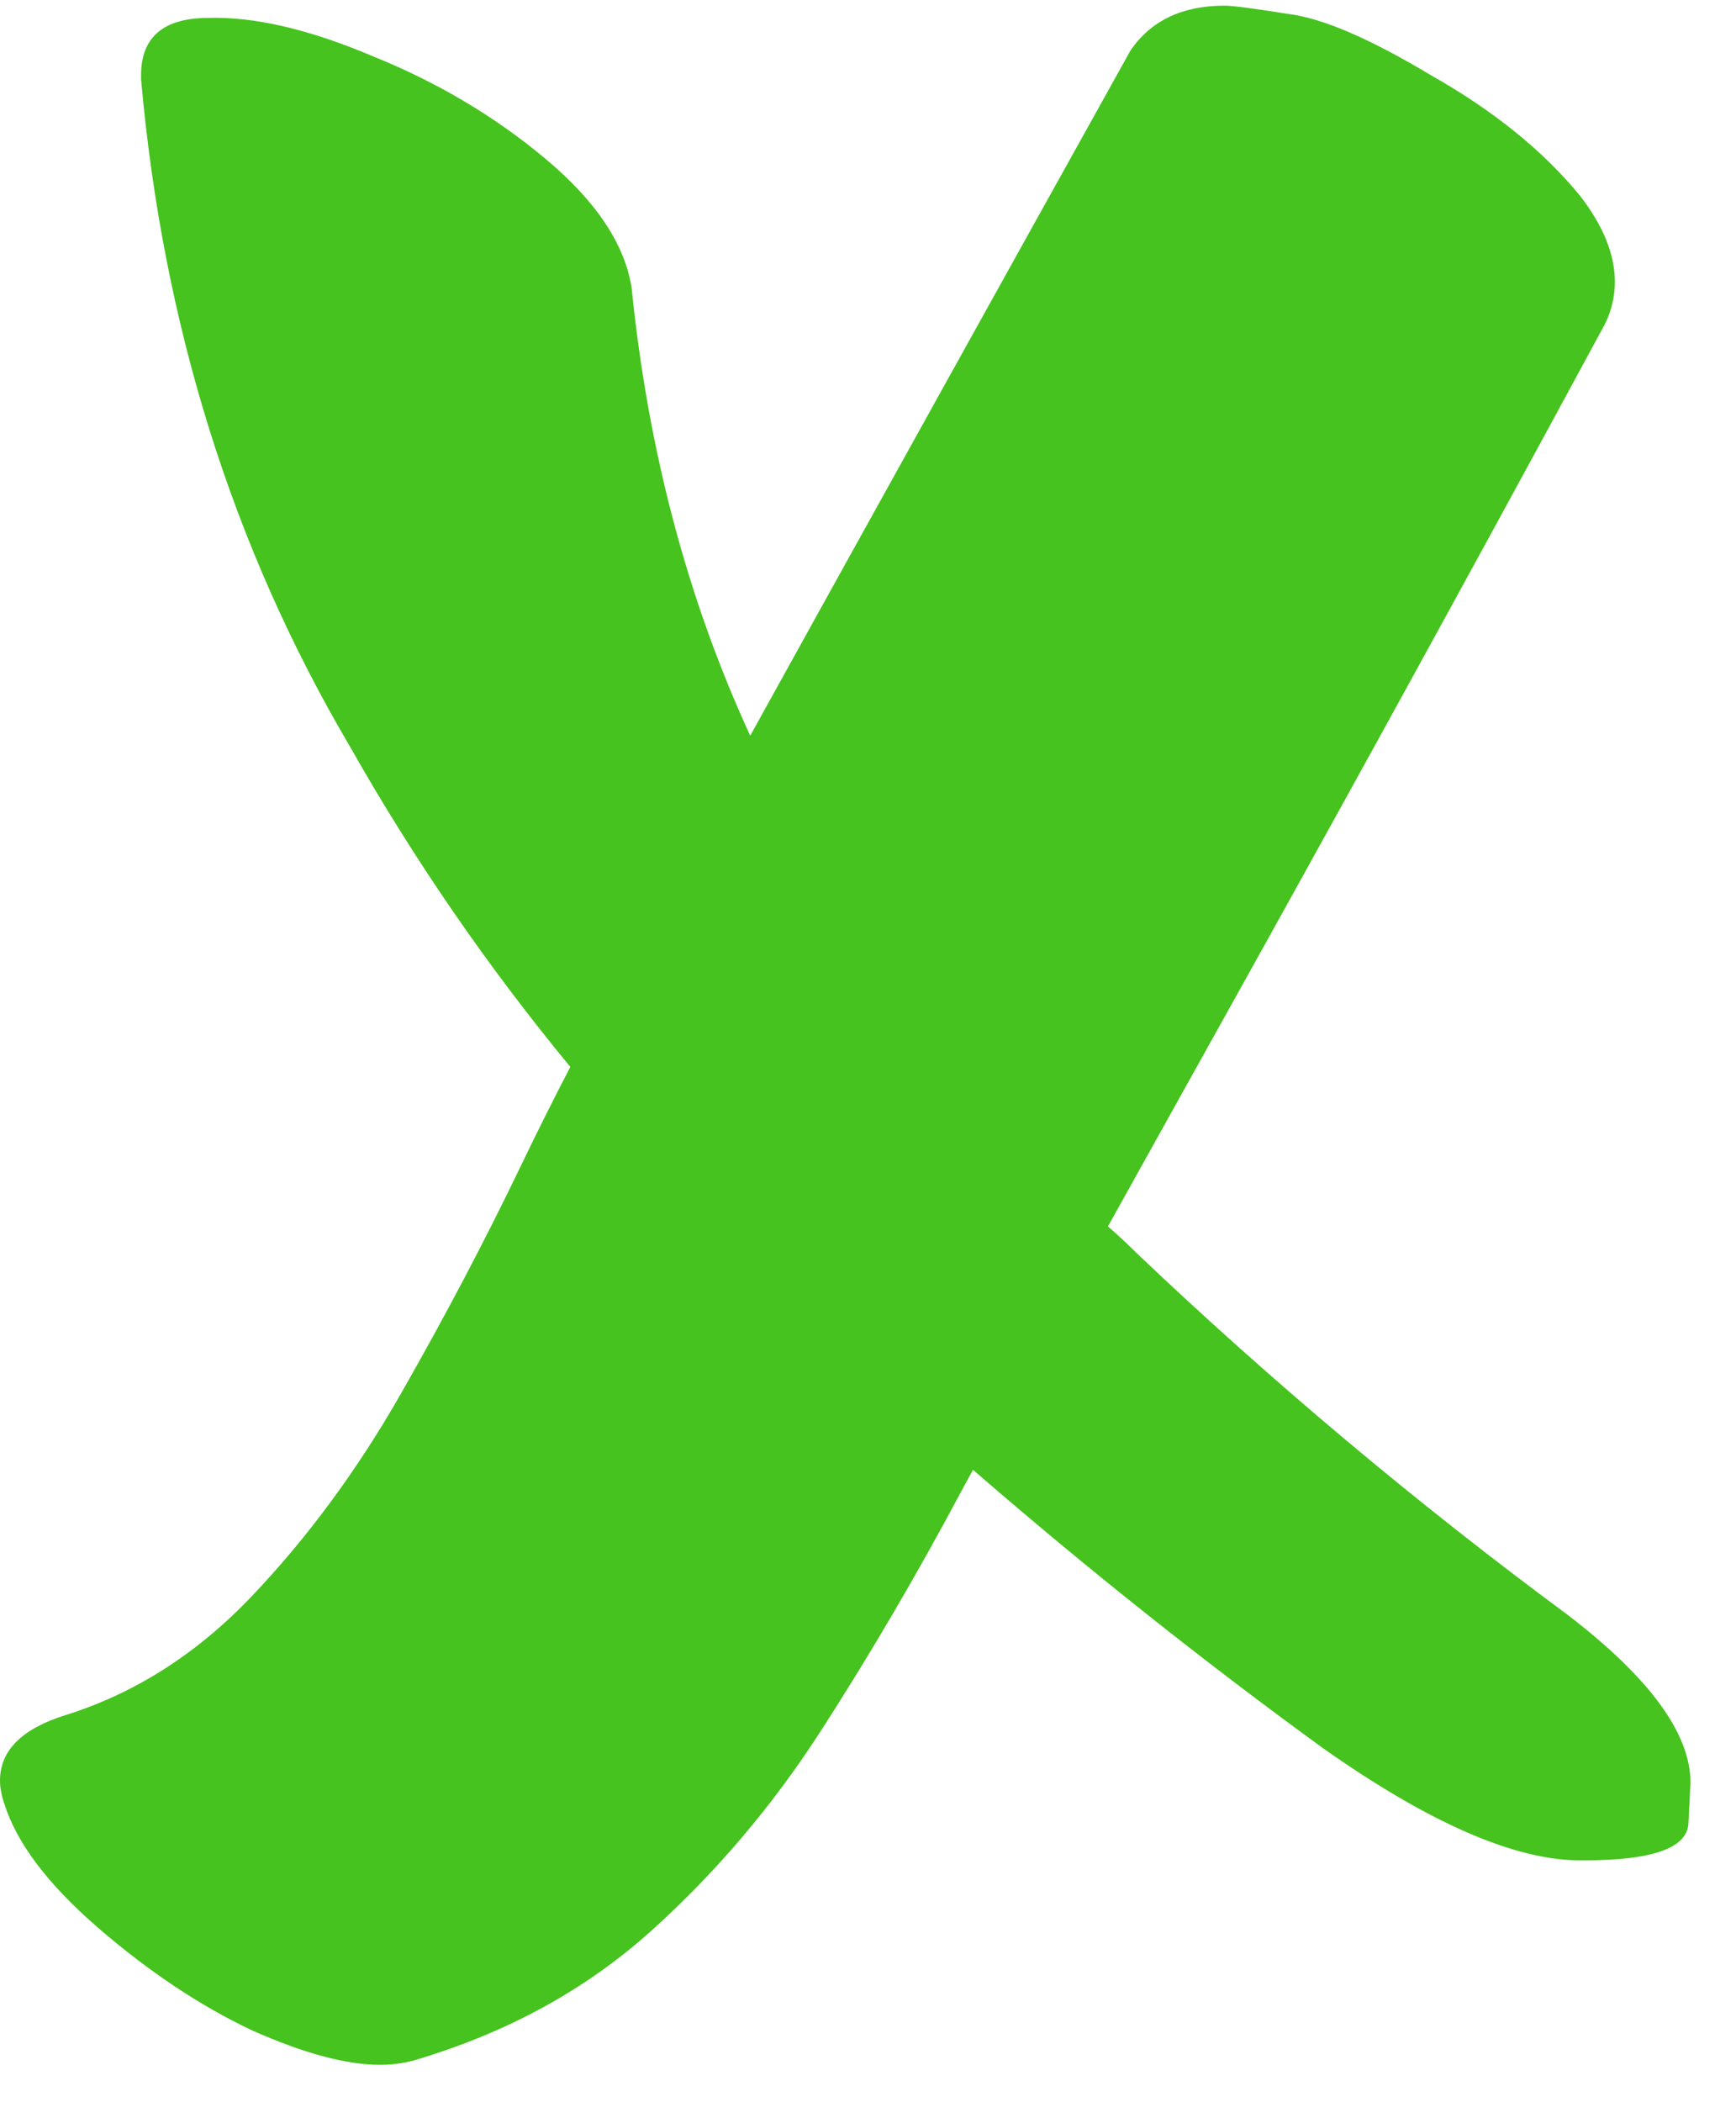 <svg width="19" height="23" viewBox="0 0 19 23" fill="none" xmlns="http://www.w3.org/2000/svg"><path d="M8.211 8.049C9.598 5.543 10.985 3.045 12.372 0.554C12.595 0.226 12.939 0.062 13.401 0.062C13.49 0.062 13.722 0.092 14.095 0.152C14.467 0.196 14.989 0.42 15.661 0.823C16.347 1.211 16.891 1.651 17.294 2.143C17.547 2.471 17.674 2.784 17.674 3.082C17.674 3.246 17.637 3.403 17.562 3.552C16.101 6.252 14.617 8.951 13.11 11.651L12.126 13.418C12.23 13.508 12.335 13.605 12.439 13.709C13.93 15.126 15.504 16.446 17.159 17.669C18.054 18.355 18.502 18.967 18.502 19.503C18.502 19.518 18.494 19.668 18.479 19.951C18.465 20.22 18.084 20.354 17.338 20.354H17.294C16.578 20.354 15.638 19.944 14.475 19.123C13.162 18.169 11.887 17.154 10.649 16.081L10.515 16.327C10.038 17.222 9.531 18.087 8.994 18.922C8.457 19.757 7.83 20.495 7.114 21.137C6.398 21.778 5.533 22.248 4.519 22.546C4.4 22.576 4.281 22.591 4.161 22.591C3.788 22.591 3.319 22.464 2.752 22.211C2.185 21.942 1.626 21.569 1.074 21.092C0.522 20.615 0.179 20.16 0.045 19.727C0.015 19.638 0 19.556 0 19.481C0 19.153 0.239 18.914 0.716 18.765C1.477 18.527 2.155 18.094 2.752 17.468C3.363 16.826 3.908 16.088 4.385 15.253C4.862 14.418 5.295 13.597 5.683 12.792C5.876 12.389 6.063 12.016 6.242 11.673C5.332 10.57 4.527 9.399 3.826 8.161C2.543 5.983 1.782 3.552 1.544 0.868V0.823C1.544 0.405 1.79 0.196 2.282 0.196C2.789 0.181 3.393 0.323 4.094 0.621C4.795 0.905 5.422 1.278 5.973 1.74C6.525 2.202 6.838 2.672 6.913 3.15C7.092 4.924 7.524 6.558 8.211 8.049Z" fill="#46C31E"/></svg>